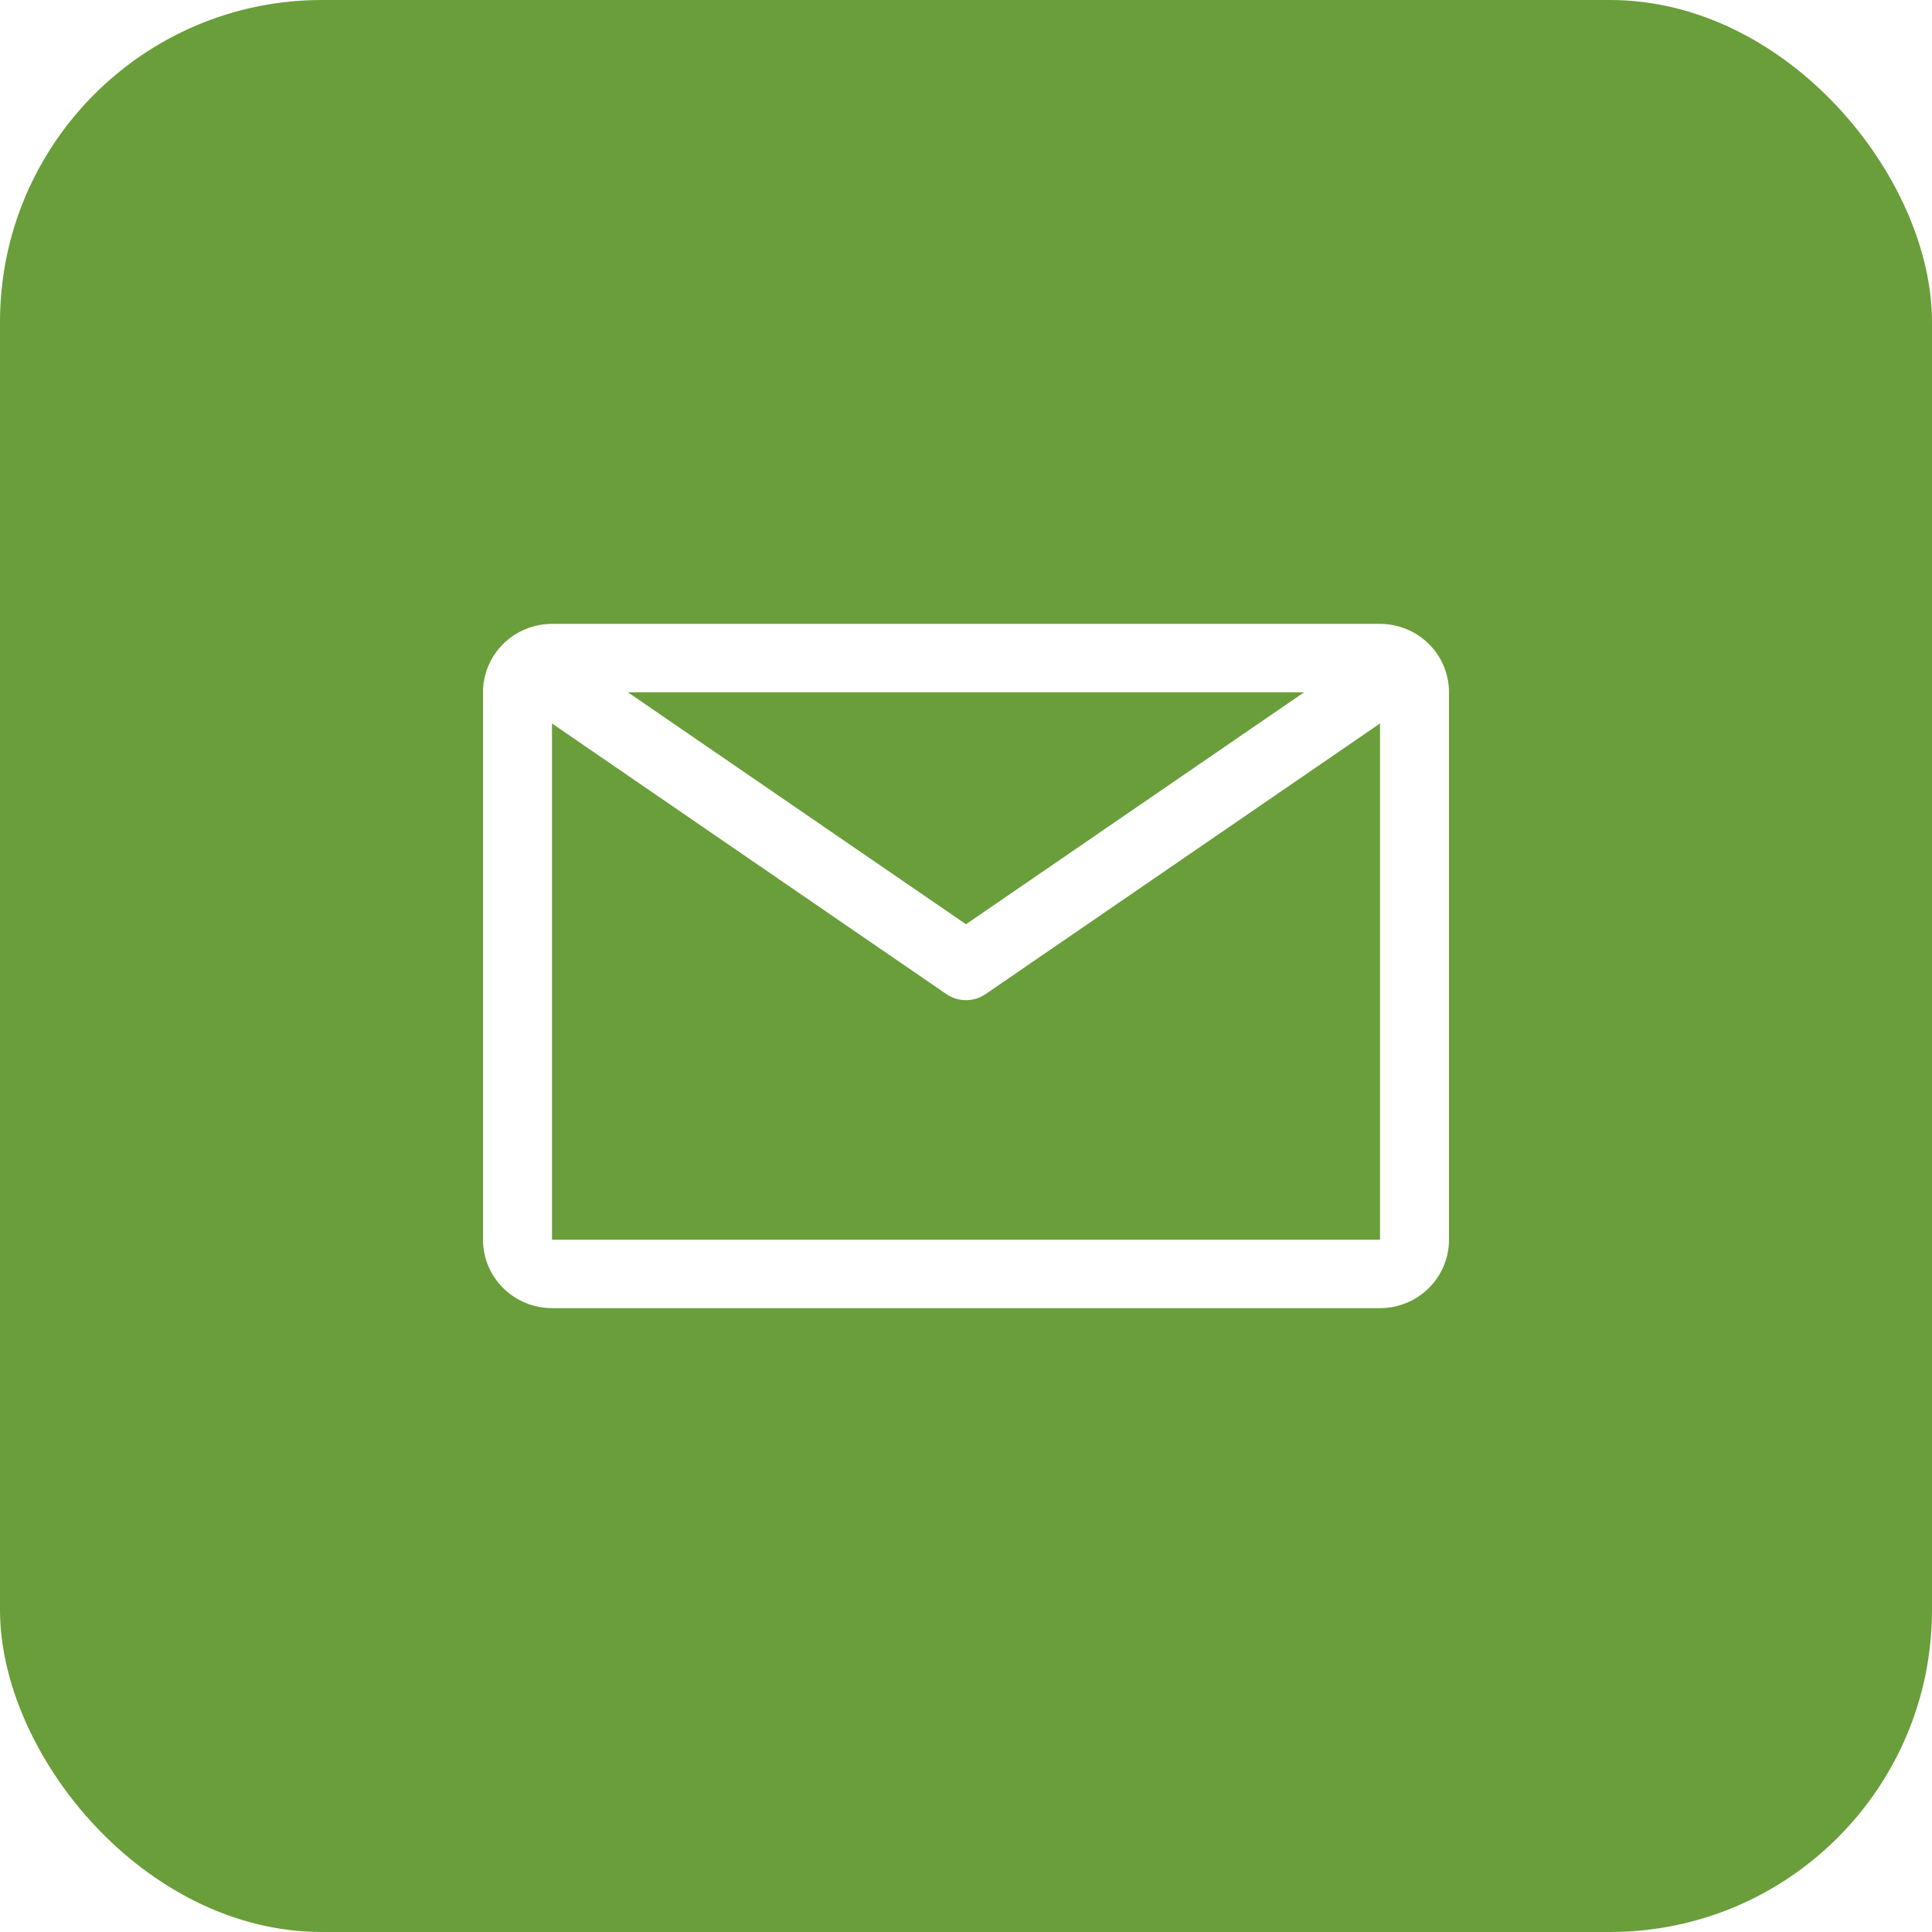 <svg width="48" height="48" viewBox="0 0 48 48" fill="none" xmlns="http://www.w3.org/2000/svg">
<g filter="url(#filter0_i_154_1072)">
<rect width="48" height="48" rx="8" fill="#6A9E3B"/>
<path d="M34.286 15.5H13.714C13.26 15.5 12.824 15.679 12.502 15.998C12.181 16.317 12 16.749 12 17.2V30.8C12 31.251 12.181 31.683 12.502 32.002C12.824 32.321 13.26 32.5 13.714 32.5H34.286C34.74 32.5 35.176 32.321 35.498 32.002C35.819 31.683 36 31.251 36 30.8V17.2C36 16.749 35.819 16.317 35.498 15.998C35.176 15.679 34.74 15.5 34.286 15.5ZM32.4 17.2L24 22.963L15.6 17.2H32.4ZM13.714 30.8V17.974L23.511 24.697C23.655 24.796 23.825 24.849 24 24.849C24.175 24.849 24.345 24.796 24.489 24.697L34.286 17.974V30.8H13.714Z" fill="white"/>
</g>
<defs>
<filter id="filter0_i_154_1072" x="0" y="0" width="48" height="48" filterUnits="userSpaceOnUse" color-interpolation-filters="sRGB">
<feFlood flood-opacity="0" result="BackgroundImageFix"/>
<feBlend mode="normal" in="SourceGraphic" in2="BackgroundImageFix" result="shape"/>
<feColorMatrix in="SourceAlpha" type="matrix" values="0 0 0 0 0 0 0 0 0 0 0 0 0 0 0 0 0 0 127 0" result="hardAlpha"/>
<feMorphology radius="4" operator="erode" in="SourceAlpha" result="effect1_innerShadow_154_1072"/>
<feOffset/>
<feGaussianBlur stdDeviation="7"/>
<feComposite in2="hardAlpha" operator="arithmetic" k2="-1" k3="1"/>
<feColorMatrix type="matrix" values="0 0 0 0 1 0 0 0 0 1 0 0 0 0 1 0 0 0 0.5 0"/>
<feBlend mode="normal" in2="shape" result="effect1_innerShadow_154_1072"/>
</filter>
</defs>
</svg>

